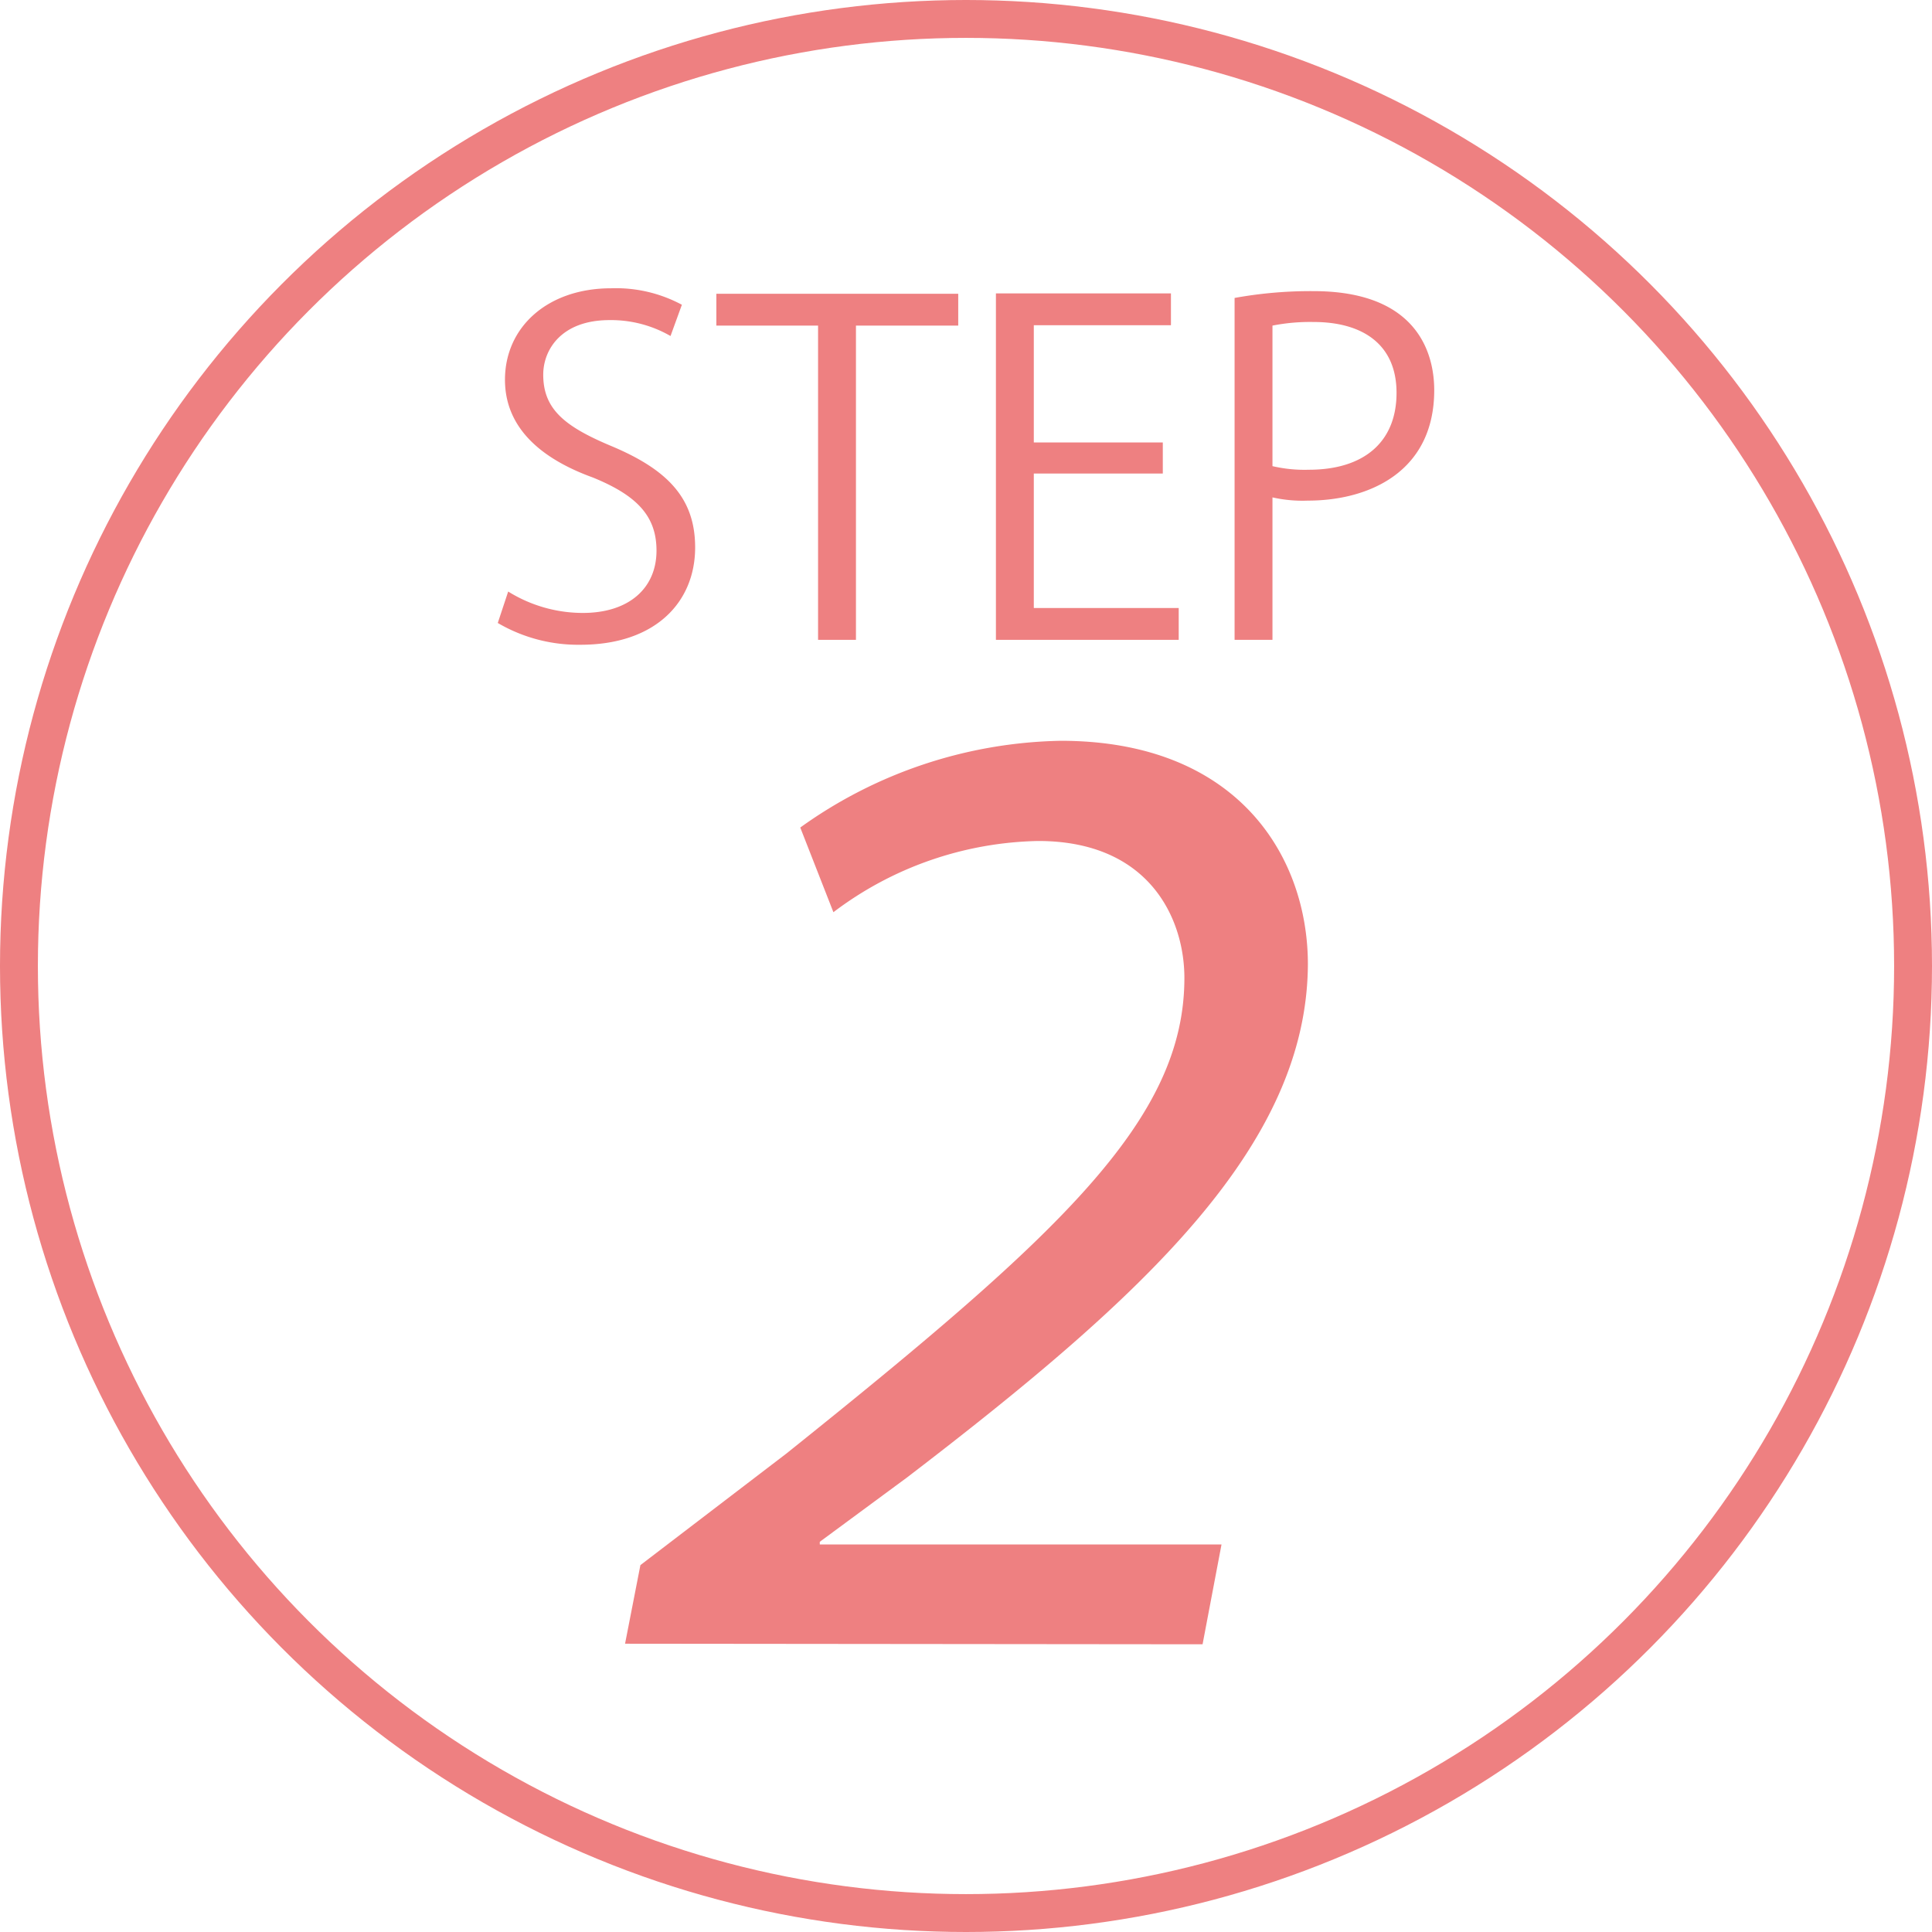 <svg xmlns="http://www.w3.org/2000/svg" viewBox="0 0 102 102"><defs><style>.cls-1{fill:#ee8081;}.cls-2{fill:none;stroke:#ee8081;stroke-miterlimit:10;stroke-width:2px;}</style></defs><title>tit_step02</title><g id="レイヤー_2" data-name="レイヤー 2"><g id="レイヤー_1-2" data-name="レイヤー 1"><path class="cls-1" d="M35.4,17.74a6.28,6.28,0,0,0-3.22-.84c-2.54,0-3.5,1.56-3.5,2.88,0,1.8,1.1,2.72,3.55,3.75,3,1.25,4.47,2.76,4.47,5.37,0,2.91-2.12,5.14-6.05,5.14a8.39,8.39,0,0,1-4.37-1.15l.55-1.66a7.46,7.46,0,0,0,3.94,1.13c2.45,0,3.89-1.32,3.89-3.29,0-1.8-1-2.9-3.36-3.86-2.76-1-4.64-2.64-4.64-5.16,0-2.79,2.26-4.83,5.6-4.83a7.35,7.35,0,0,1,3.74.87Z"/><path class="cls-1" d="M50.59,17.19h-5.4V33.78h-2V17.19H37.82V15.51H50.59Z"/><path class="cls-1" d="M62.23,33.78H52.58V15.49h9.24v1.68H54.58v6.19h6.81V25H54.58V32.1h7.65Z"/><path class="cls-1" d="M65.18,15.73a22.52,22.52,0,0,1,4.16-.36c5.9,0,6.38,3.79,6.38,5.23,0,4.3-3.43,5.83-6.67,5.83a7.22,7.22,0,0,1-1.87-.17v7.52h-2Zm2,8.88a7.44,7.44,0,0,0,1.92.19c2.88,0,4.63-1.44,4.63-4.06S71.86,17,69.36,17a10.27,10.27,0,0,0-2.18.19Z"/><circle class="cls-2" cx="51" cy="51" r="50"/><path class="cls-1" d="M33,86.78l.81-4.15,7.72-5.9c14.48-11.6,21-17.62,21-25.1,0-3.11-1.83-7.23-7.72-7.23A18.46,18.46,0,0,0,44,48.16l-1.75-4.47A24.3,24.3,0,0,1,56,39.11c9.35,0,13.05,6.11,13.05,11.8C69,60.48,60.46,68.38,47.89,78l-4.61,3.4v.14H64.49l-1,5.27Z"/></g></g></svg>